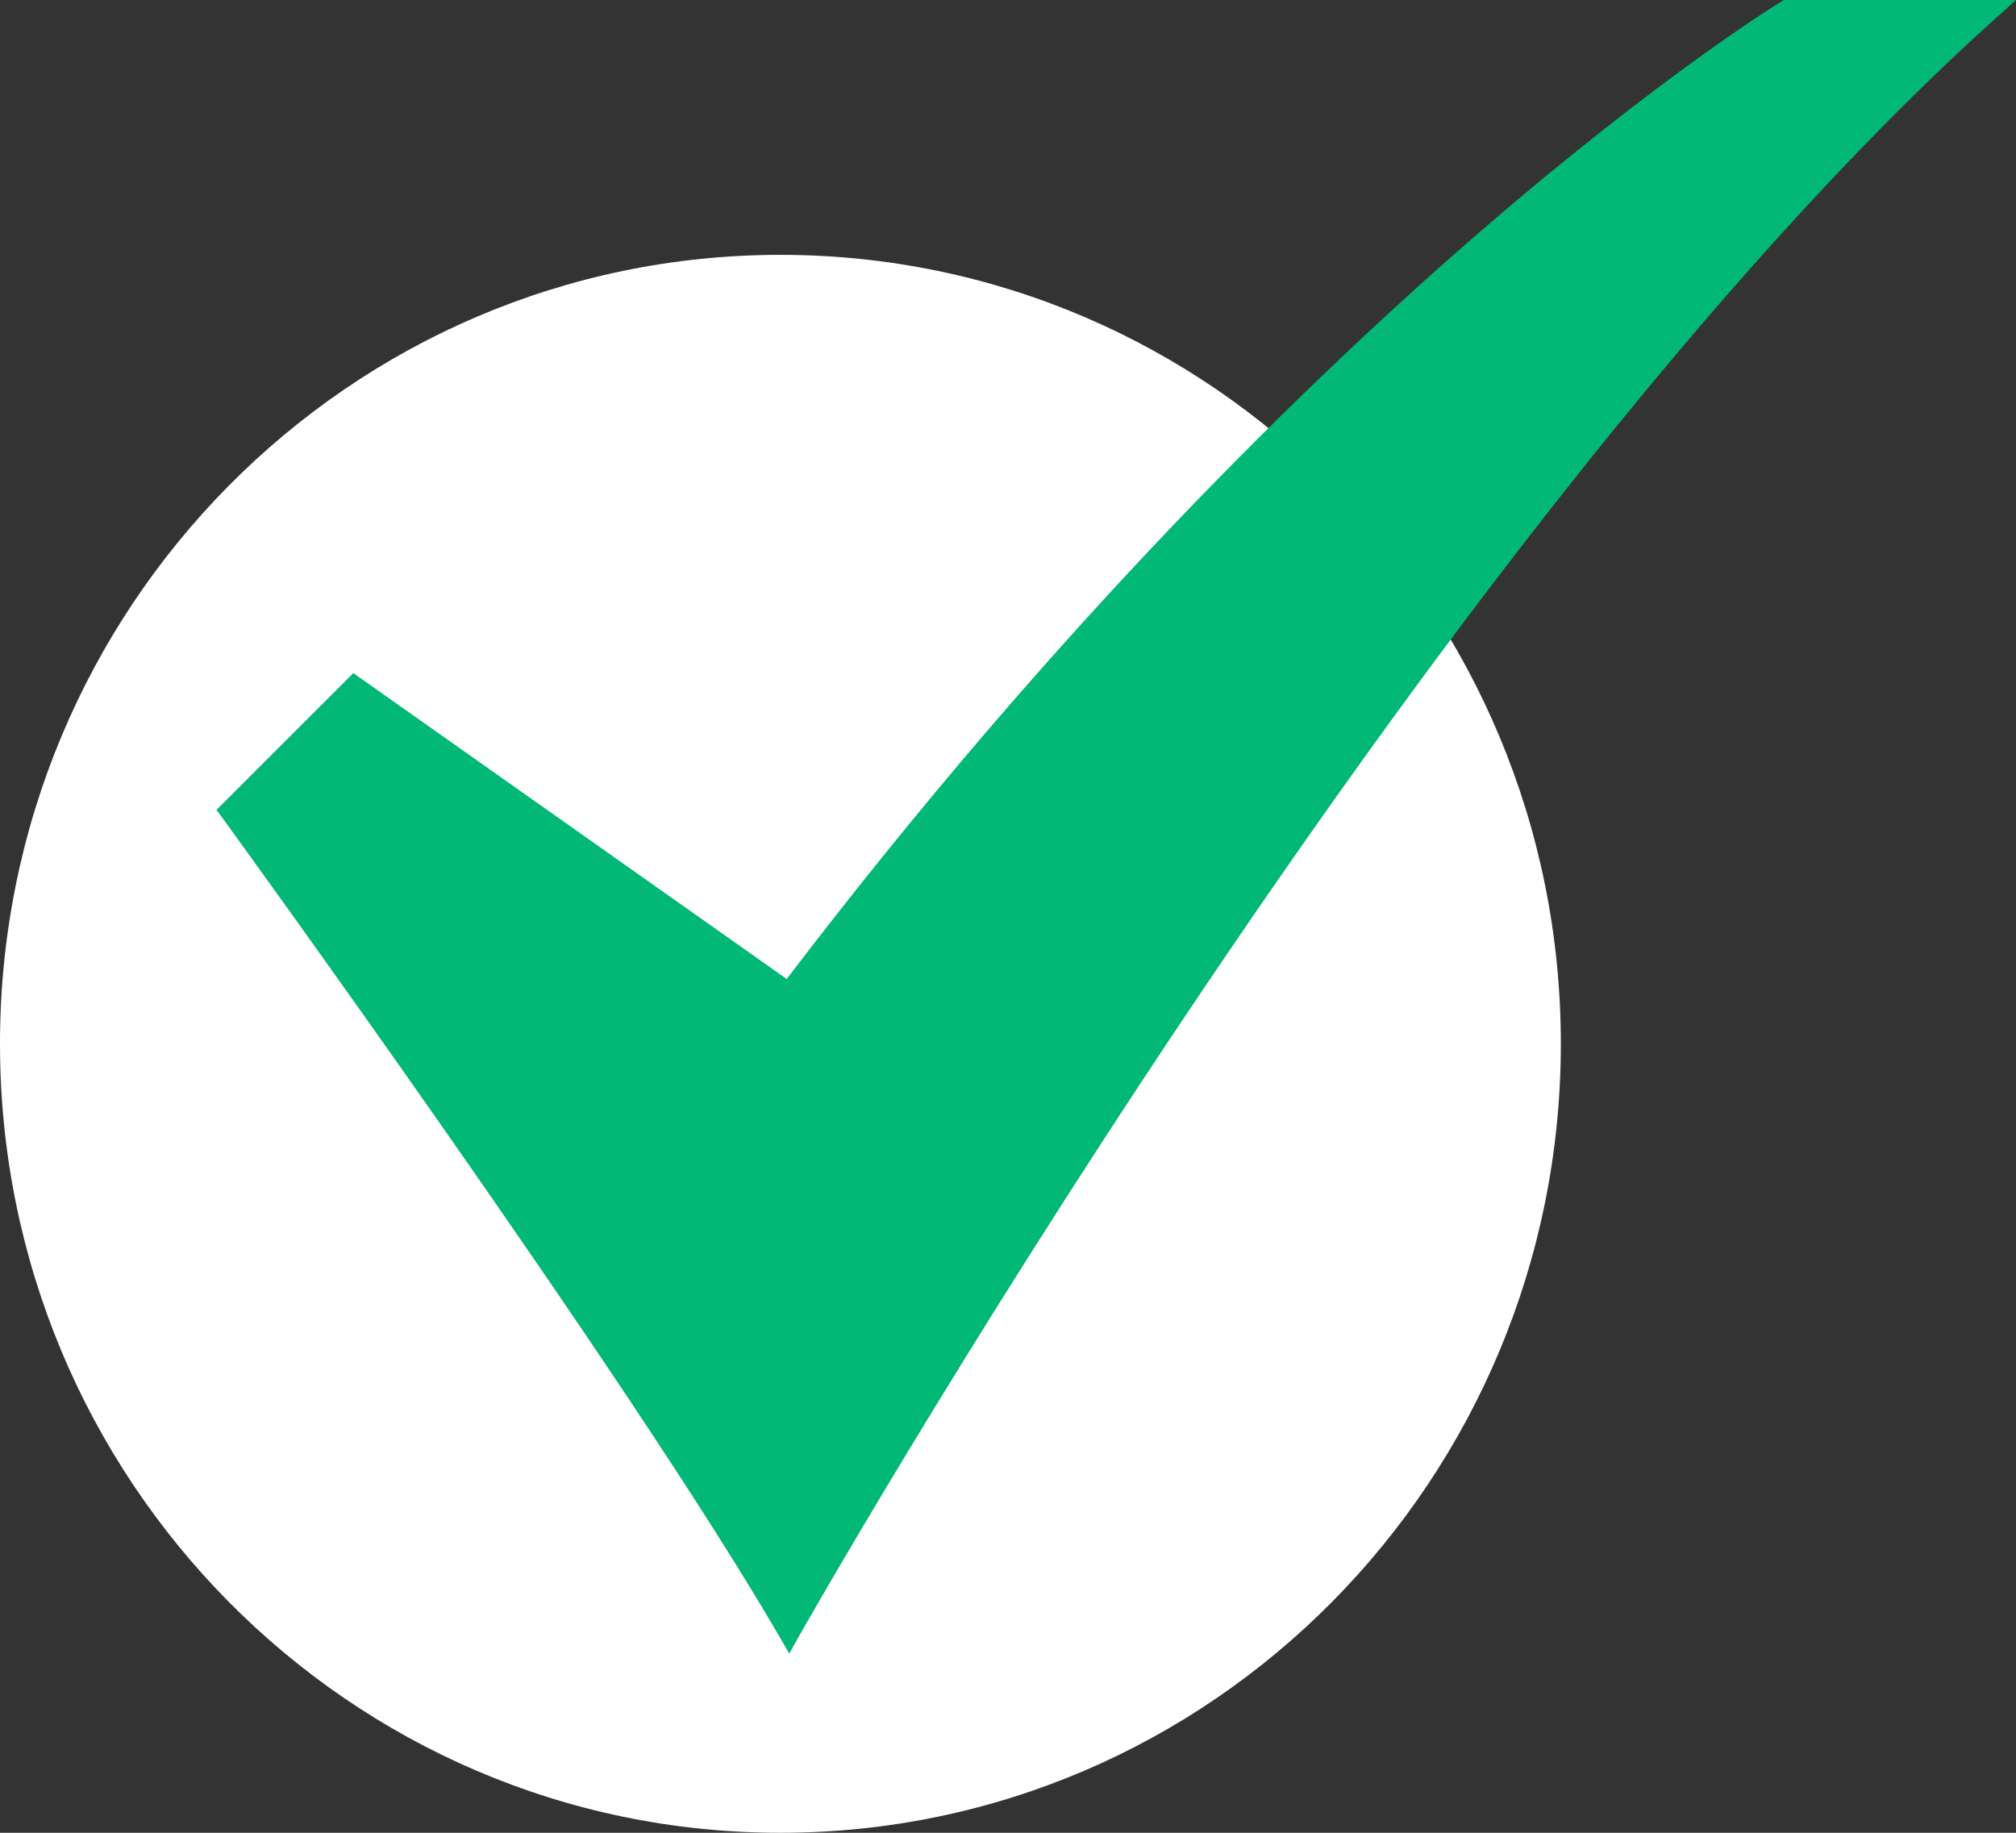 <svg width="22" height="20" viewBox="0 0 22 20" fill="none" xmlns="http://www.w3.org/2000/svg">
    <rect x="0" y="0" width="22" height="20" fill="#333333" stroke="none"/>
    <path d="M8.516 20C13.22 20 17.033 16.145 17.033 11.39C17.033 6.635 13.22 2.781 8.516 2.781C3.813 2.781 0 6.635 0 11.39C0 16.145 3.813 20 8.516 20Z" fill="white"/>
    <path d="M8.613 18.045L8.505 17.858C6.855 15.016 2.47 8.985 2.426 8.924L2.362 8.838L3.856 7.345L8.585 10.683C11.562 6.777 14.34 4.095 16.152 2.528C18.134 0.814 19.424 0.025 19.437 0.018L19.466 0H22L21.758 0.218C15.533 5.823 8.786 17.737 8.718 17.857L8.613 18.045Z" fill="#01B876"/>
    </svg>
    